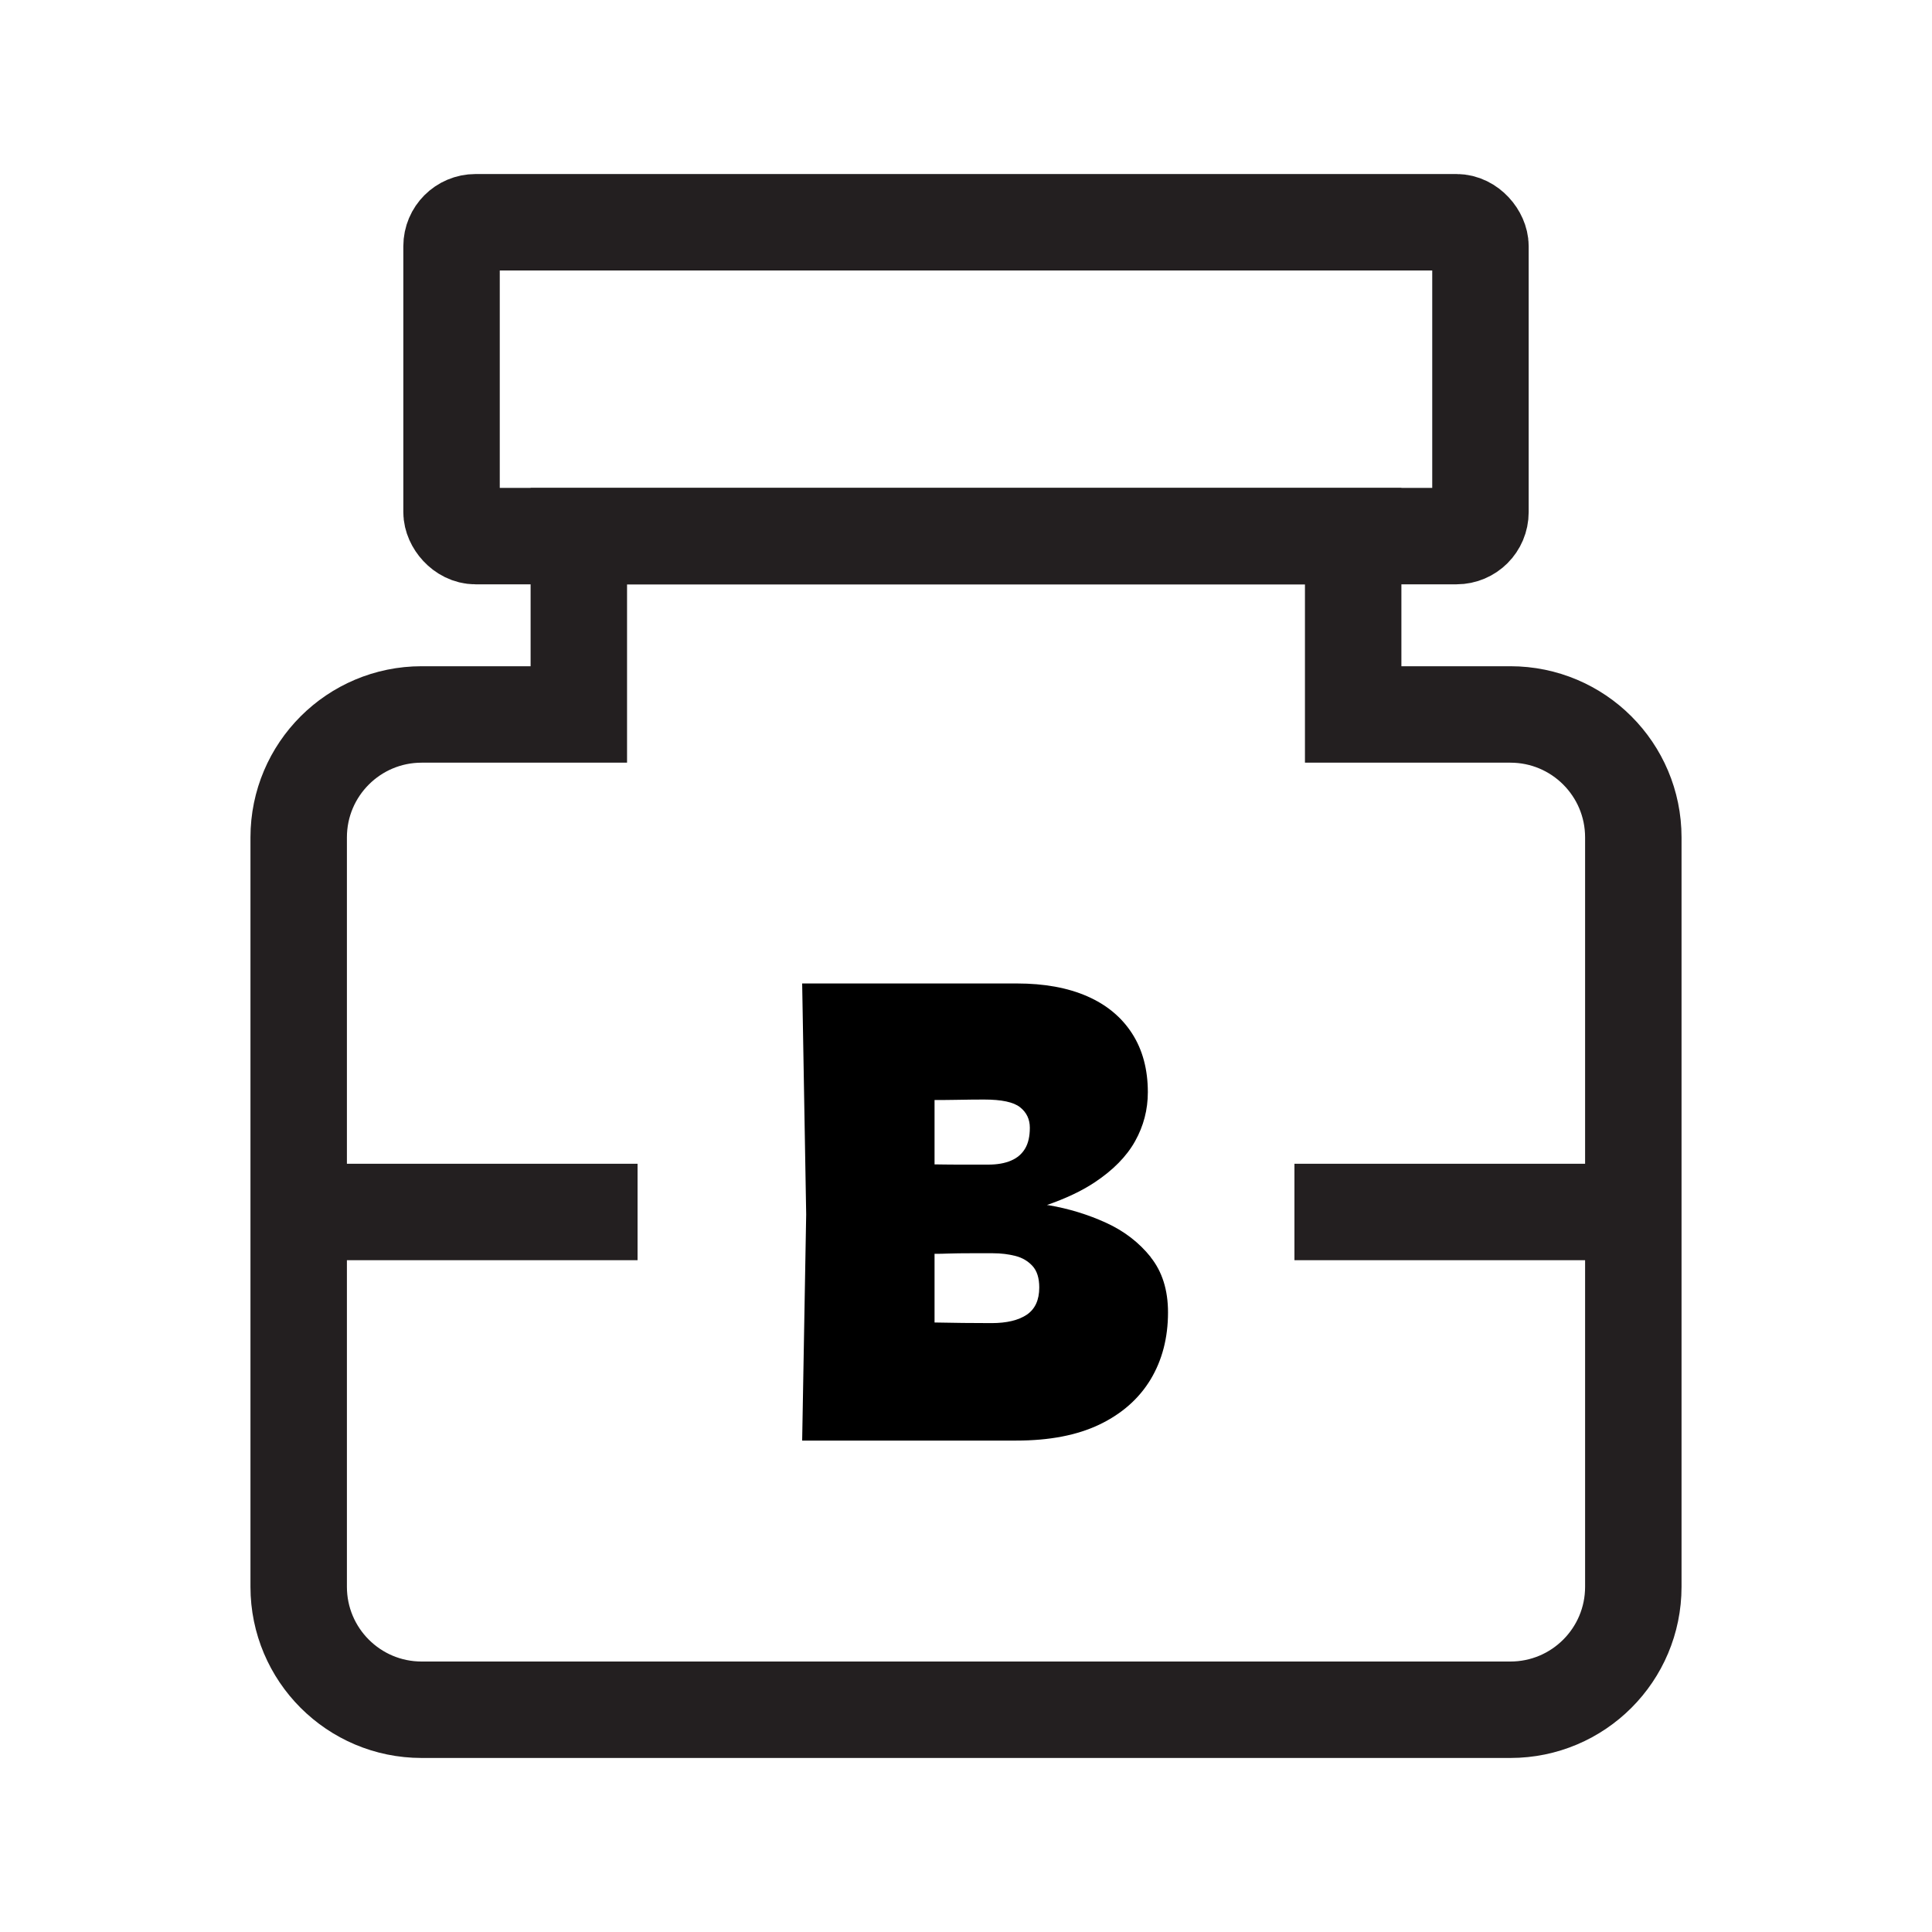 <svg viewBox="0 0 250 250" xmlns="http://www.w3.org/2000/svg" data-name="Layer 6" id="Layer_6">
  <defs>
    <style>
      .cls-1 {
        fill: none;
        stroke: #231f20;
        stroke-miterlimit: 10;
        stroke-width: 12.48px;
      }
    </style>
  </defs>
  <g>
    <rect ry="3.1" rx="3.1" height="40.61" width="133.14" y="28.76" x="58.43" class="cls-1"></rect>
    <path d="M195.44,92.45h-20.34v-23.07h-100.2v23.07h-20.34c-8.78,0-15.91,7.12-15.91,15.91v96.97c0,8.78,7.12,15.91,15.91,15.91h140.88c8.79,0,15.91-7.12,15.91-15.91v-96.97c0-8.79-7.12-15.91-15.91-15.91Z" class="cls-1"></path>
  </g>
  <path d="M148.89,162.65c-1.51-1.88-3.43-3.36-5.78-4.43-2.35-1.07-4.81-1.82-7.38-2.26-.09-.01-.17-.02-.26-.03,2.42-.84,4.49-1.81,6.16-2.92,2.4-1.59,4.15-3.37,5.25-5.34,1.1-1.97,1.65-4.08,1.65-6.34,0-2.95-.68-5.49-2.04-7.6-1.36-2.11-3.3-3.72-5.82-4.82-2.52-1.1-5.55-1.65-9.08-1.65h-27.79l.52,29.88-.52,29.27h27.71c4.28,0,7.87-.69,10.77-2.08,2.89-1.39,5.09-3.33,6.6-5.82,1.5-2.49,2.26-5.39,2.26-8.69,0-2.89-.75-5.28-2.26-7.16ZM127.35,142.28c2.26,0,3.81.33,4.65,1,.84.67,1.26,1.55,1.26,2.65s-.2,2-.61,2.69c-.41.69-1.01,1.22-1.82,1.56-.81.35-1.79.52-2.95.52h-4.08c-.98,0-1.92-.02-2.87-.03v-8.33c.92,0,1.86,0,2.74-.02,1.53-.03,2.76-.04,3.69-.04ZM132.87,170.12c-1.07.72-2.59,1.09-4.56,1.09-2.5,0-4.95-.03-7.38-.08v-8.89c.58,0,1.16,0,1.74-.03.92-.03,1.87-.04,2.82-.04h3c1.04,0,2.01.12,2.91.35.9.23,1.63.67,2.21,1.3.58.64.87,1.56.87,2.78,0,1.62-.54,2.79-1.61,3.52Z"></path>
  <line y2="156.83" x2="167.5" y1="156.83" x1="211.35" class="cls-1"></line>
  <line y2="156.83" x2="38.65" y1="156.83" x1="82.5" class="cls-1"></line>
</svg>